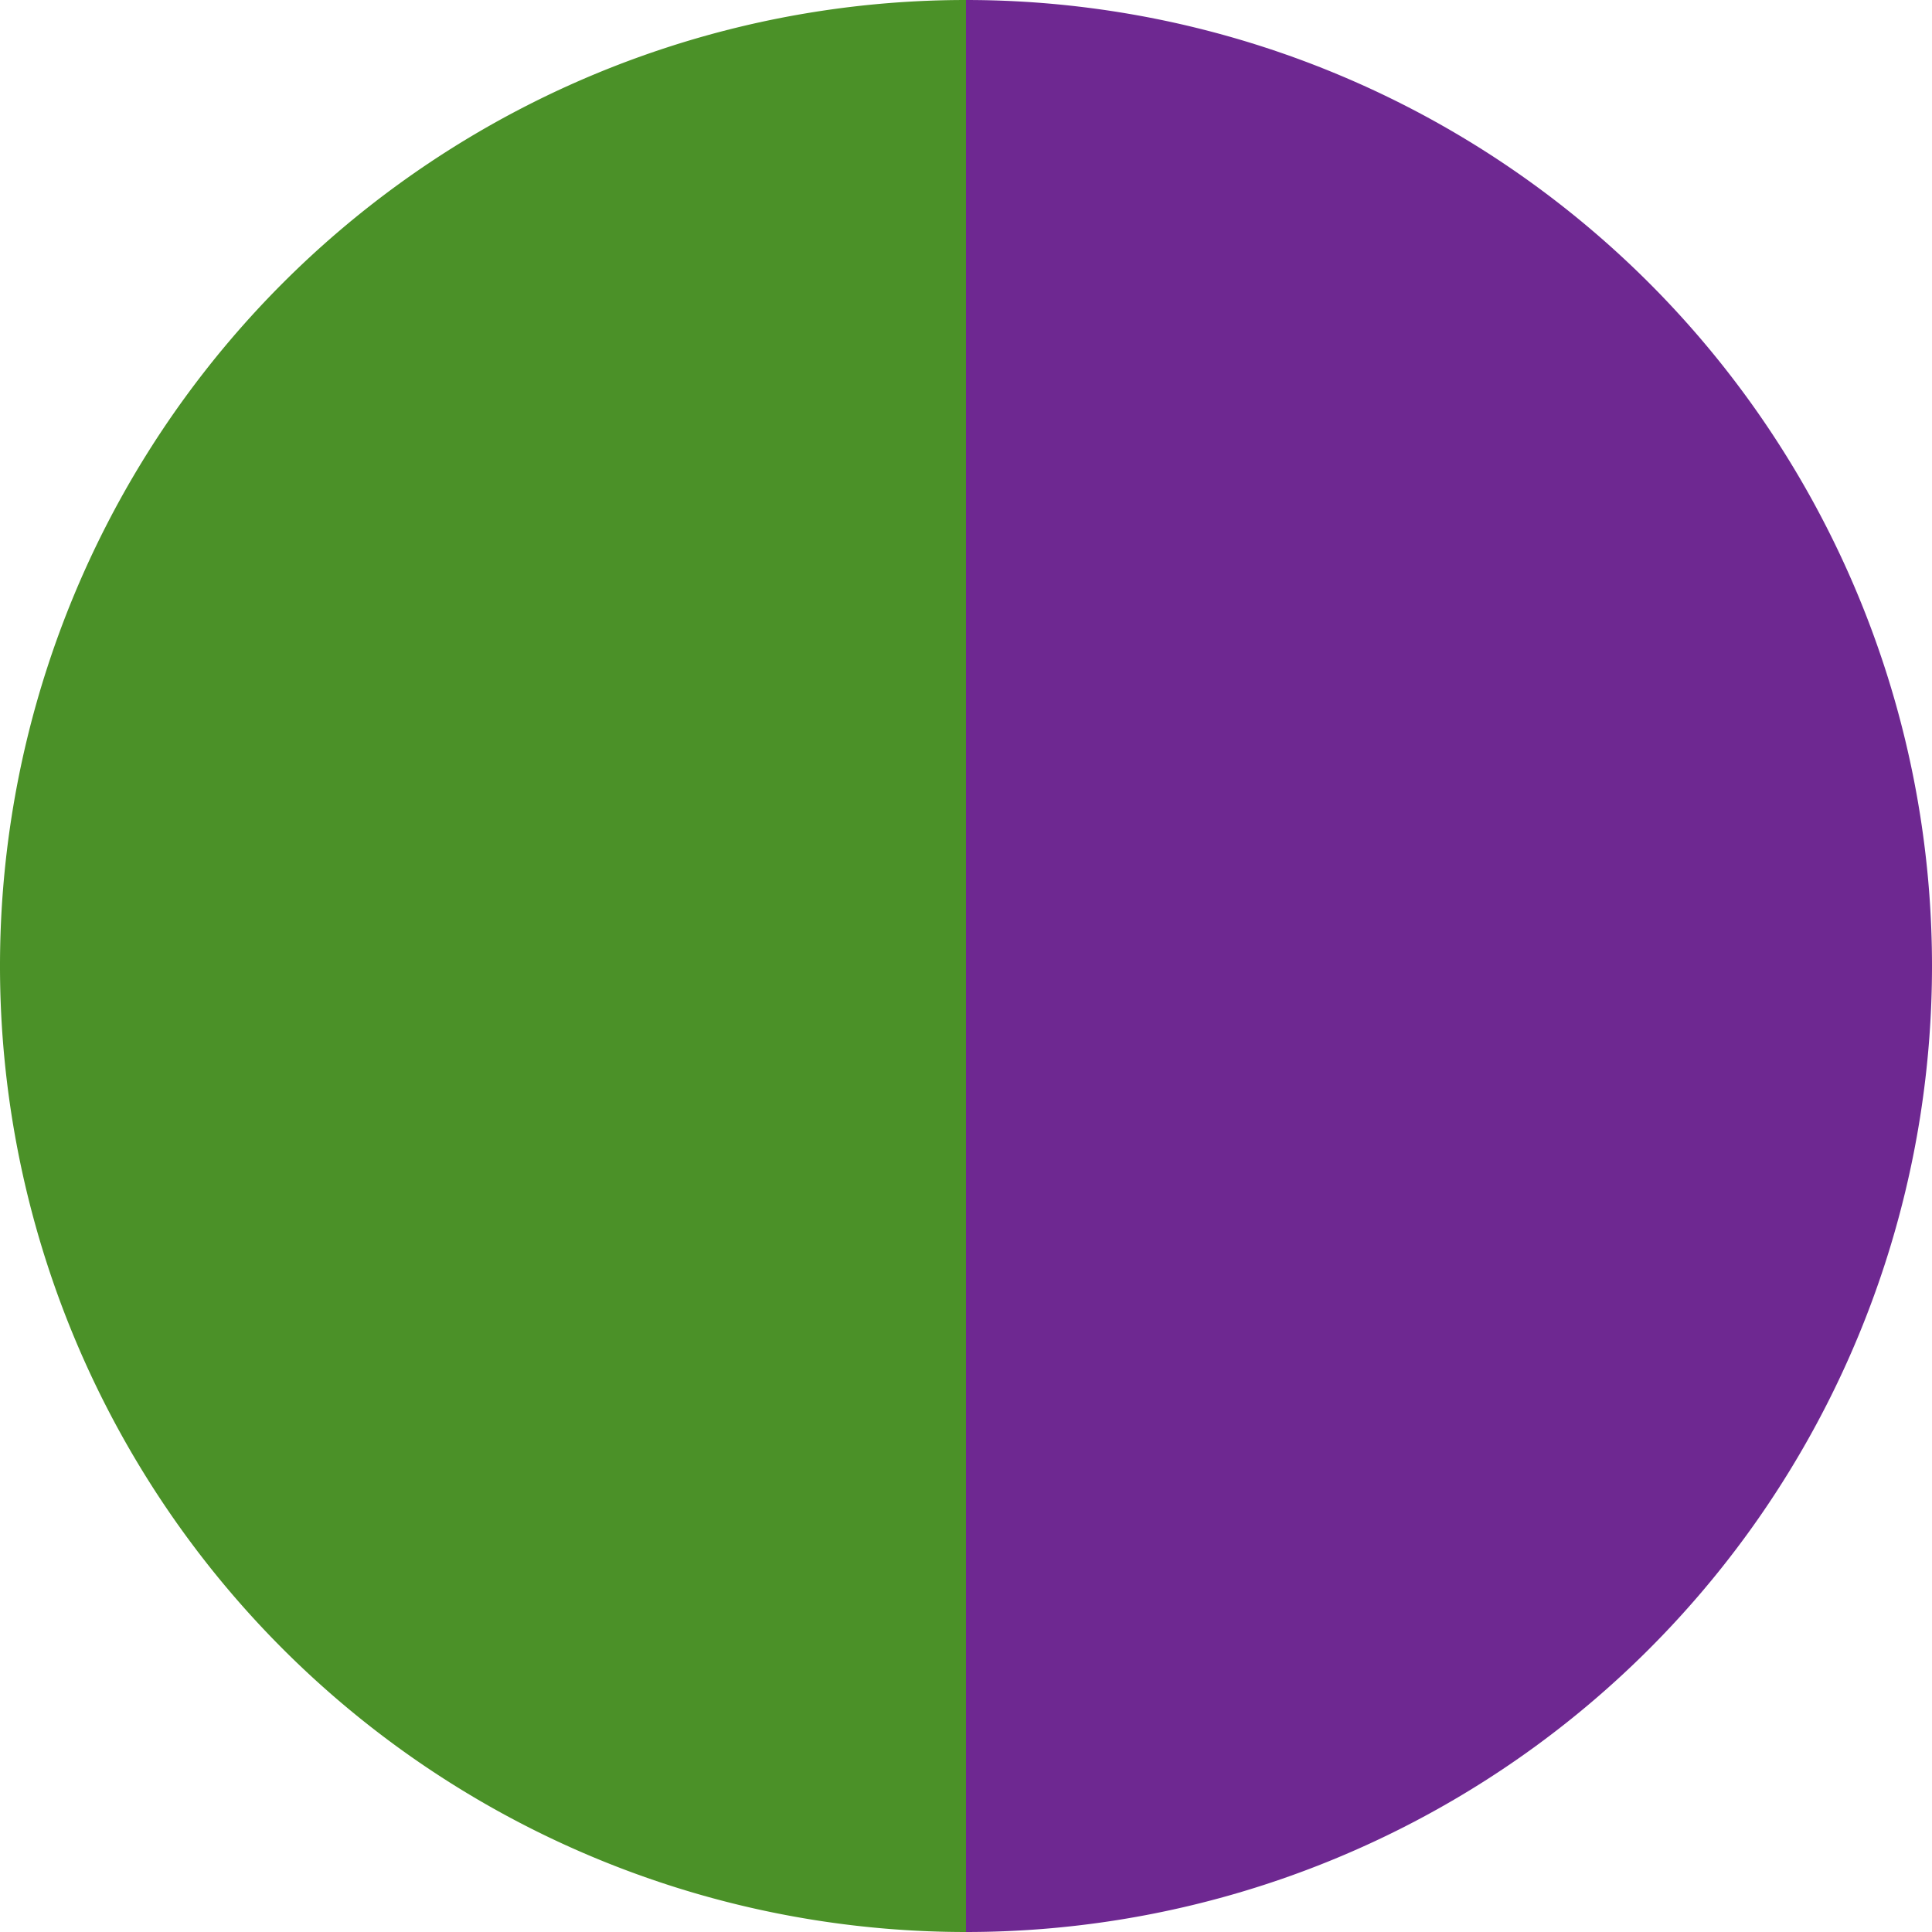 <?xml version="1.0" standalone="no"?>
<svg width="500" height="500" viewBox="-1 -1 2 2" xmlns="http://www.w3.org/2000/svg">
        <path d="M 0 -1 
             A 1,1 0 0,1 0 1             L 0,0
             z" fill="#6e2891" />
            <path d="M 0 1 
             A 1,1 0 0,1 -0 -1             L 0,0
             z" fill="#4b9128" />
    </svg>
